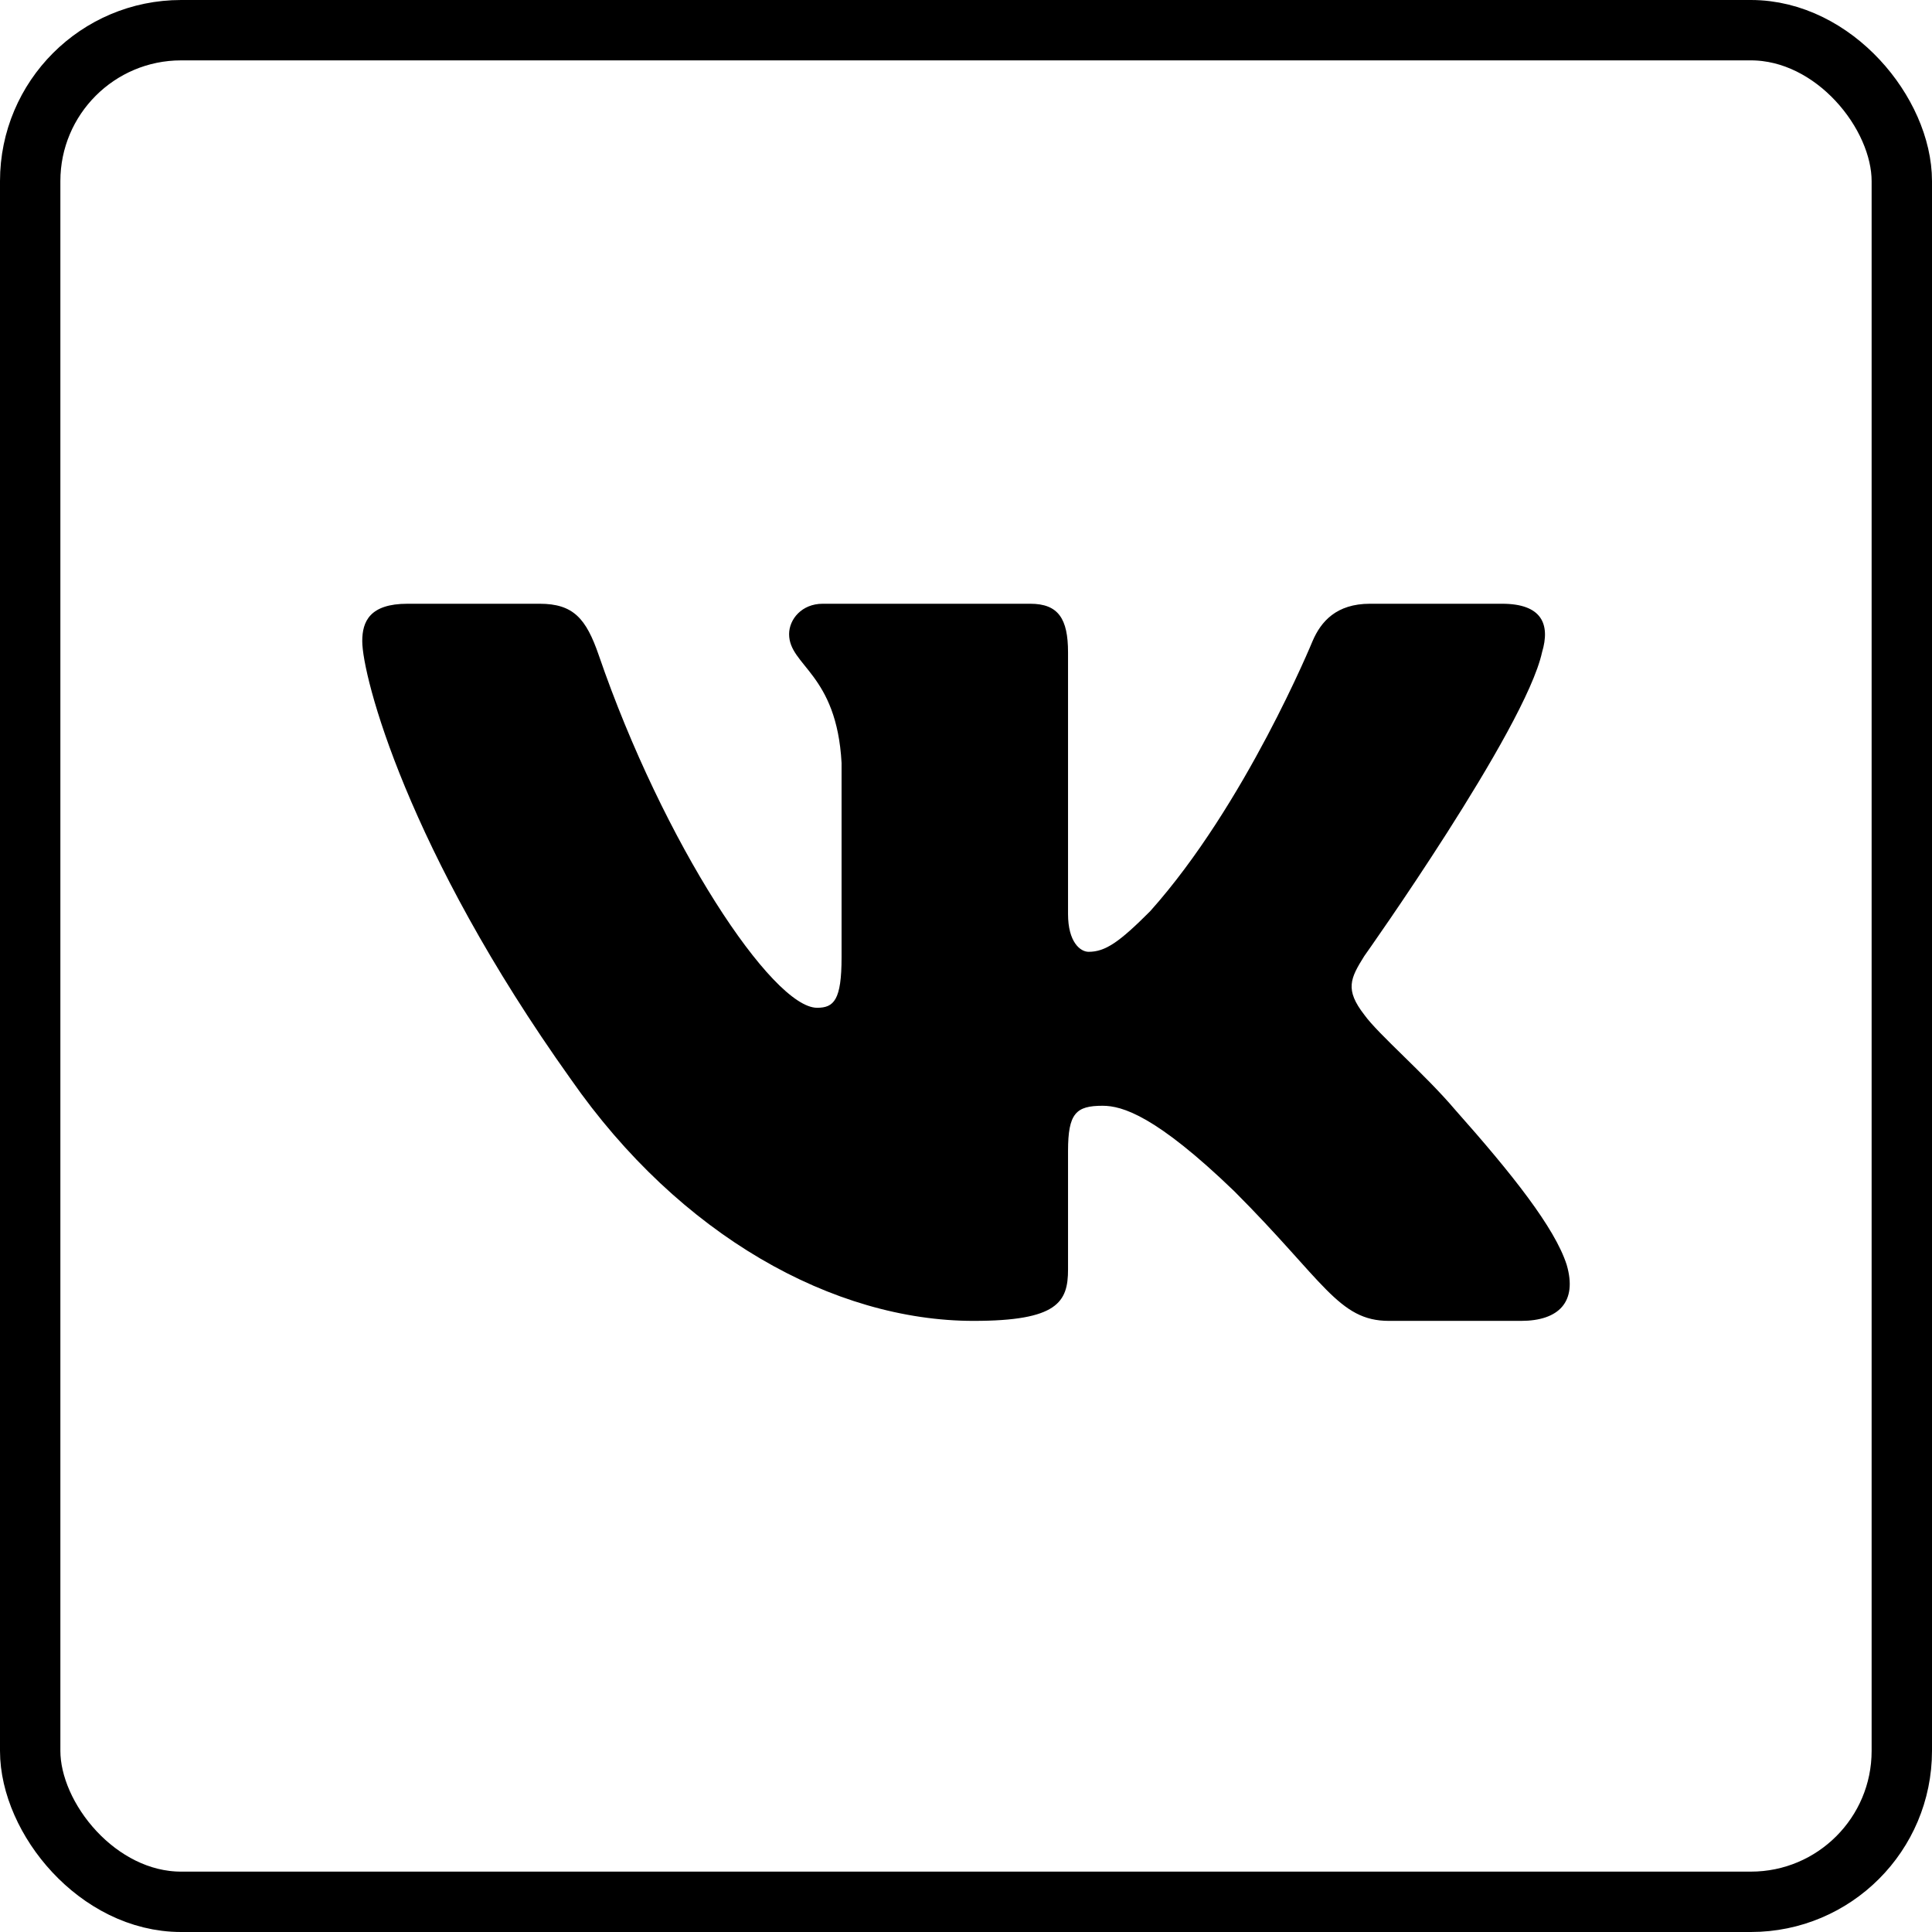 <?xml version="1.0" encoding="UTF-8"?> <svg xmlns="http://www.w3.org/2000/svg" width="32" height="32" viewBox="0 0 32 32" fill="none"><rect x="0.5" y="0.5" width="31" height="31" rx="2.5" stroke="black"></rect><path fill-rule="evenodd" clip-rule="evenodd" d="M25.541 10.804C25.68 10.341 25.541 10 24.879 10H22.691C22.135 10 21.879 10.294 21.74 10.619C21.74 10.619 20.627 13.331 19.05 15.093C18.541 15.603 18.309 15.765 18.031 15.765C17.892 15.765 17.69 15.603 17.69 15.139V10.804C17.69 10.248 17.529 10 17.065 10H13.627C13.279 10 13.07 10.258 13.07 10.503C13.07 11.03 13.858 11.152 13.939 12.636V15.858C13.939 16.564 13.812 16.692 13.534 16.692C12.792 16.692 10.988 13.968 9.917 10.851C9.708 10.245 9.497 10 8.938 10H6.75C6.125 10 6 10.294 6 10.619C6 11.198 6.742 14.073 9.454 17.874C11.262 20.47 13.809 21.878 16.127 21.878C17.518 21.878 17.69 21.565 17.69 21.027V19.065C17.69 18.439 17.822 18.315 18.262 18.315C18.587 18.315 19.143 18.477 20.442 19.729C21.925 21.212 22.169 21.878 23.004 21.878H25.192C25.817 21.878 26.13 21.565 25.949 20.948C25.752 20.334 25.044 19.442 24.104 18.384C23.594 17.782 22.829 17.132 22.597 16.808C22.273 16.391 22.365 16.205 22.597 15.835C22.597 15.835 25.263 12.079 25.541 10.804V10.804Z" fill="black"></path></svg> 